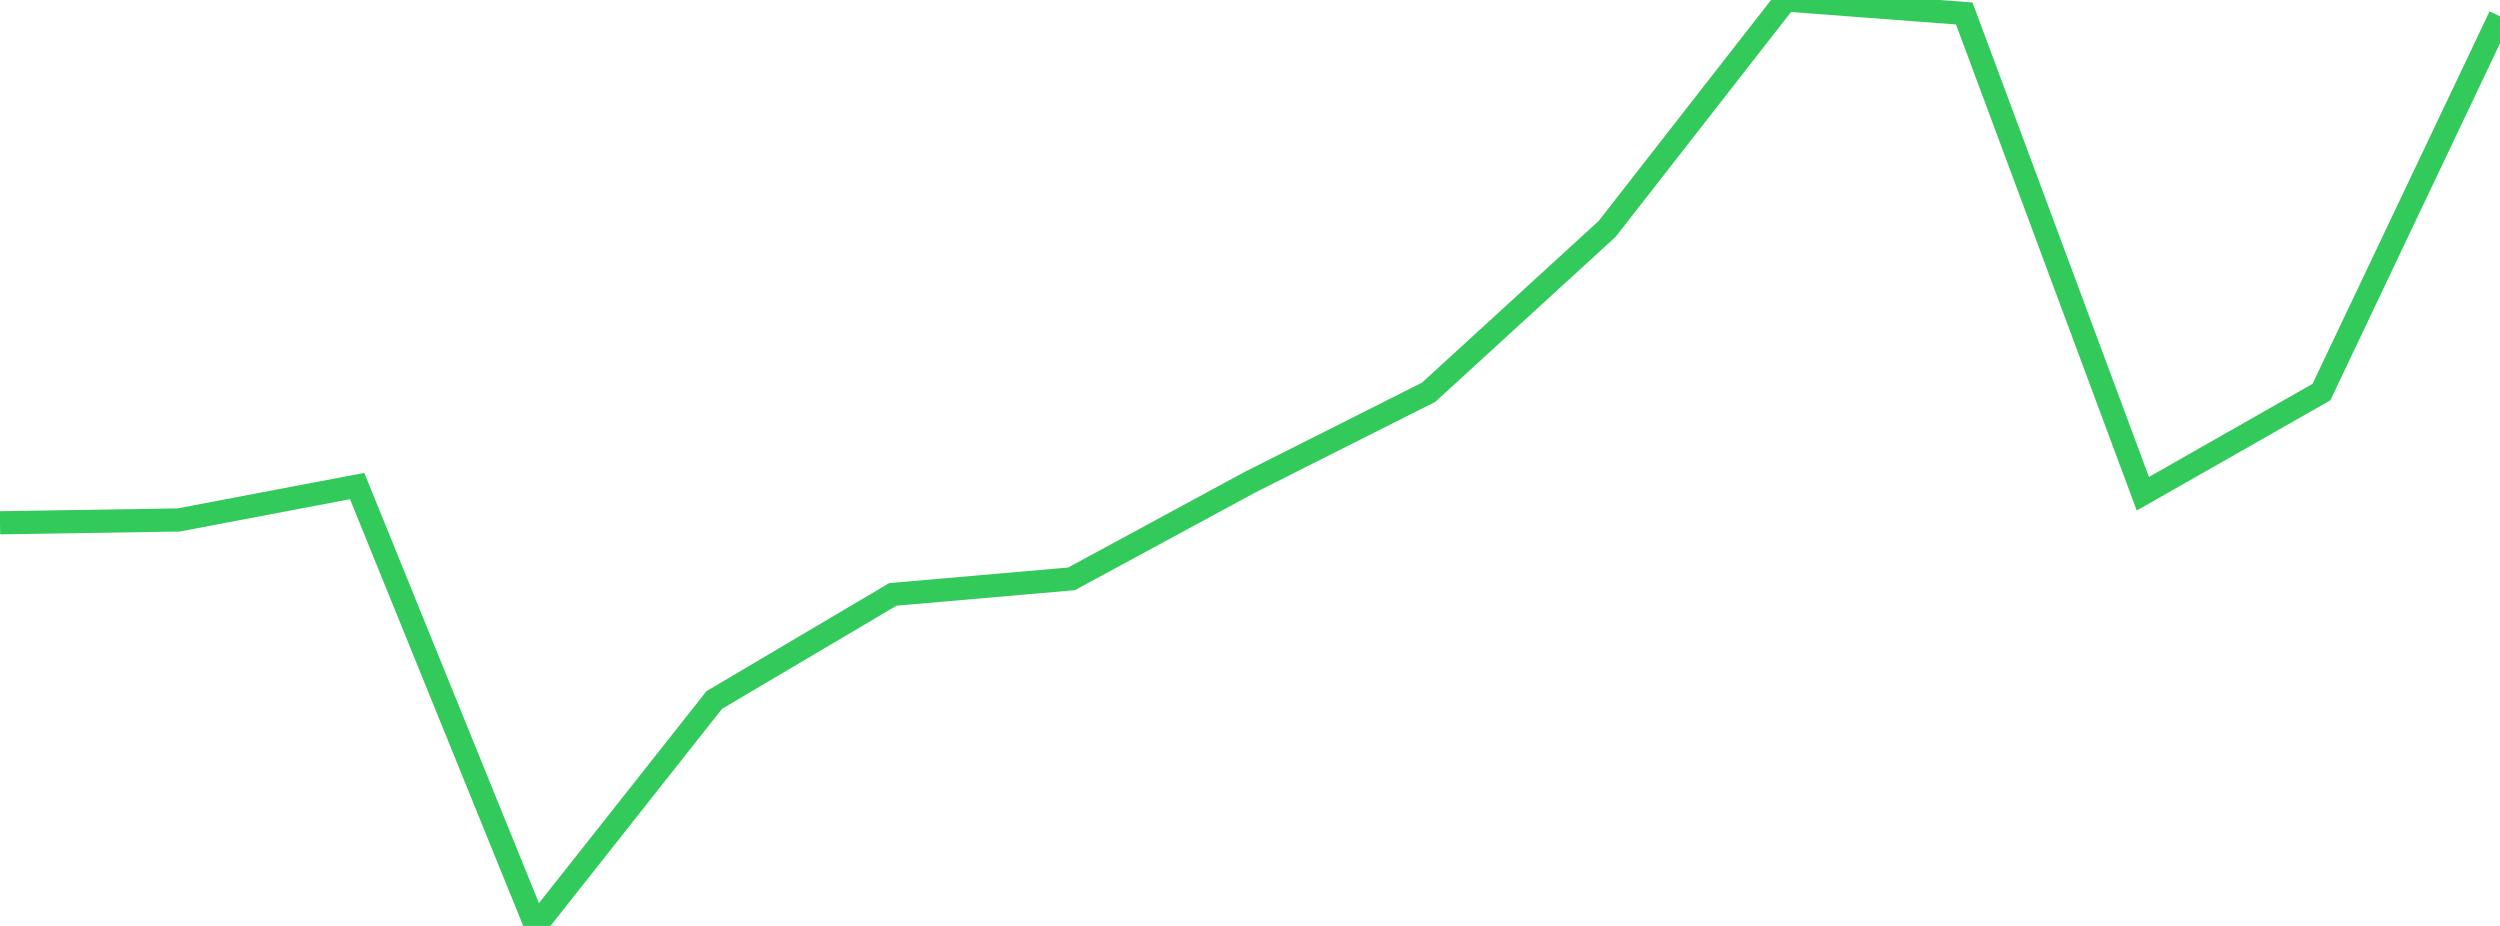 <?xml version="1.0" standalone="no"?>
<!DOCTYPE svg PUBLIC "-//W3C//DTD SVG 1.1//EN" "http://www.w3.org/Graphics/SVG/1.1/DTD/svg11.dtd">

<svg width="135" height="50" viewBox="0 0 135 50" preserveAspectRatio="none" 
  xmlns="http://www.w3.org/2000/svg"
  xmlns:xlink="http://www.w3.org/1999/xlink">


<polyline points="0.0, 28.23 9.643, 28.078 19.286, 26.246 28.929, 50.0 38.571, 37.799 48.214, 32.097 57.857, 31.259 67.5, 26.038 77.143, 21.184 86.786, 12.36 96.429, 0.0 106.071, 0.728 115.714, 26.662 125.357, 21.173 135.0, 0.883" fill="none" stroke="#32ca5b" stroke-width="1.25"/>

</svg>
